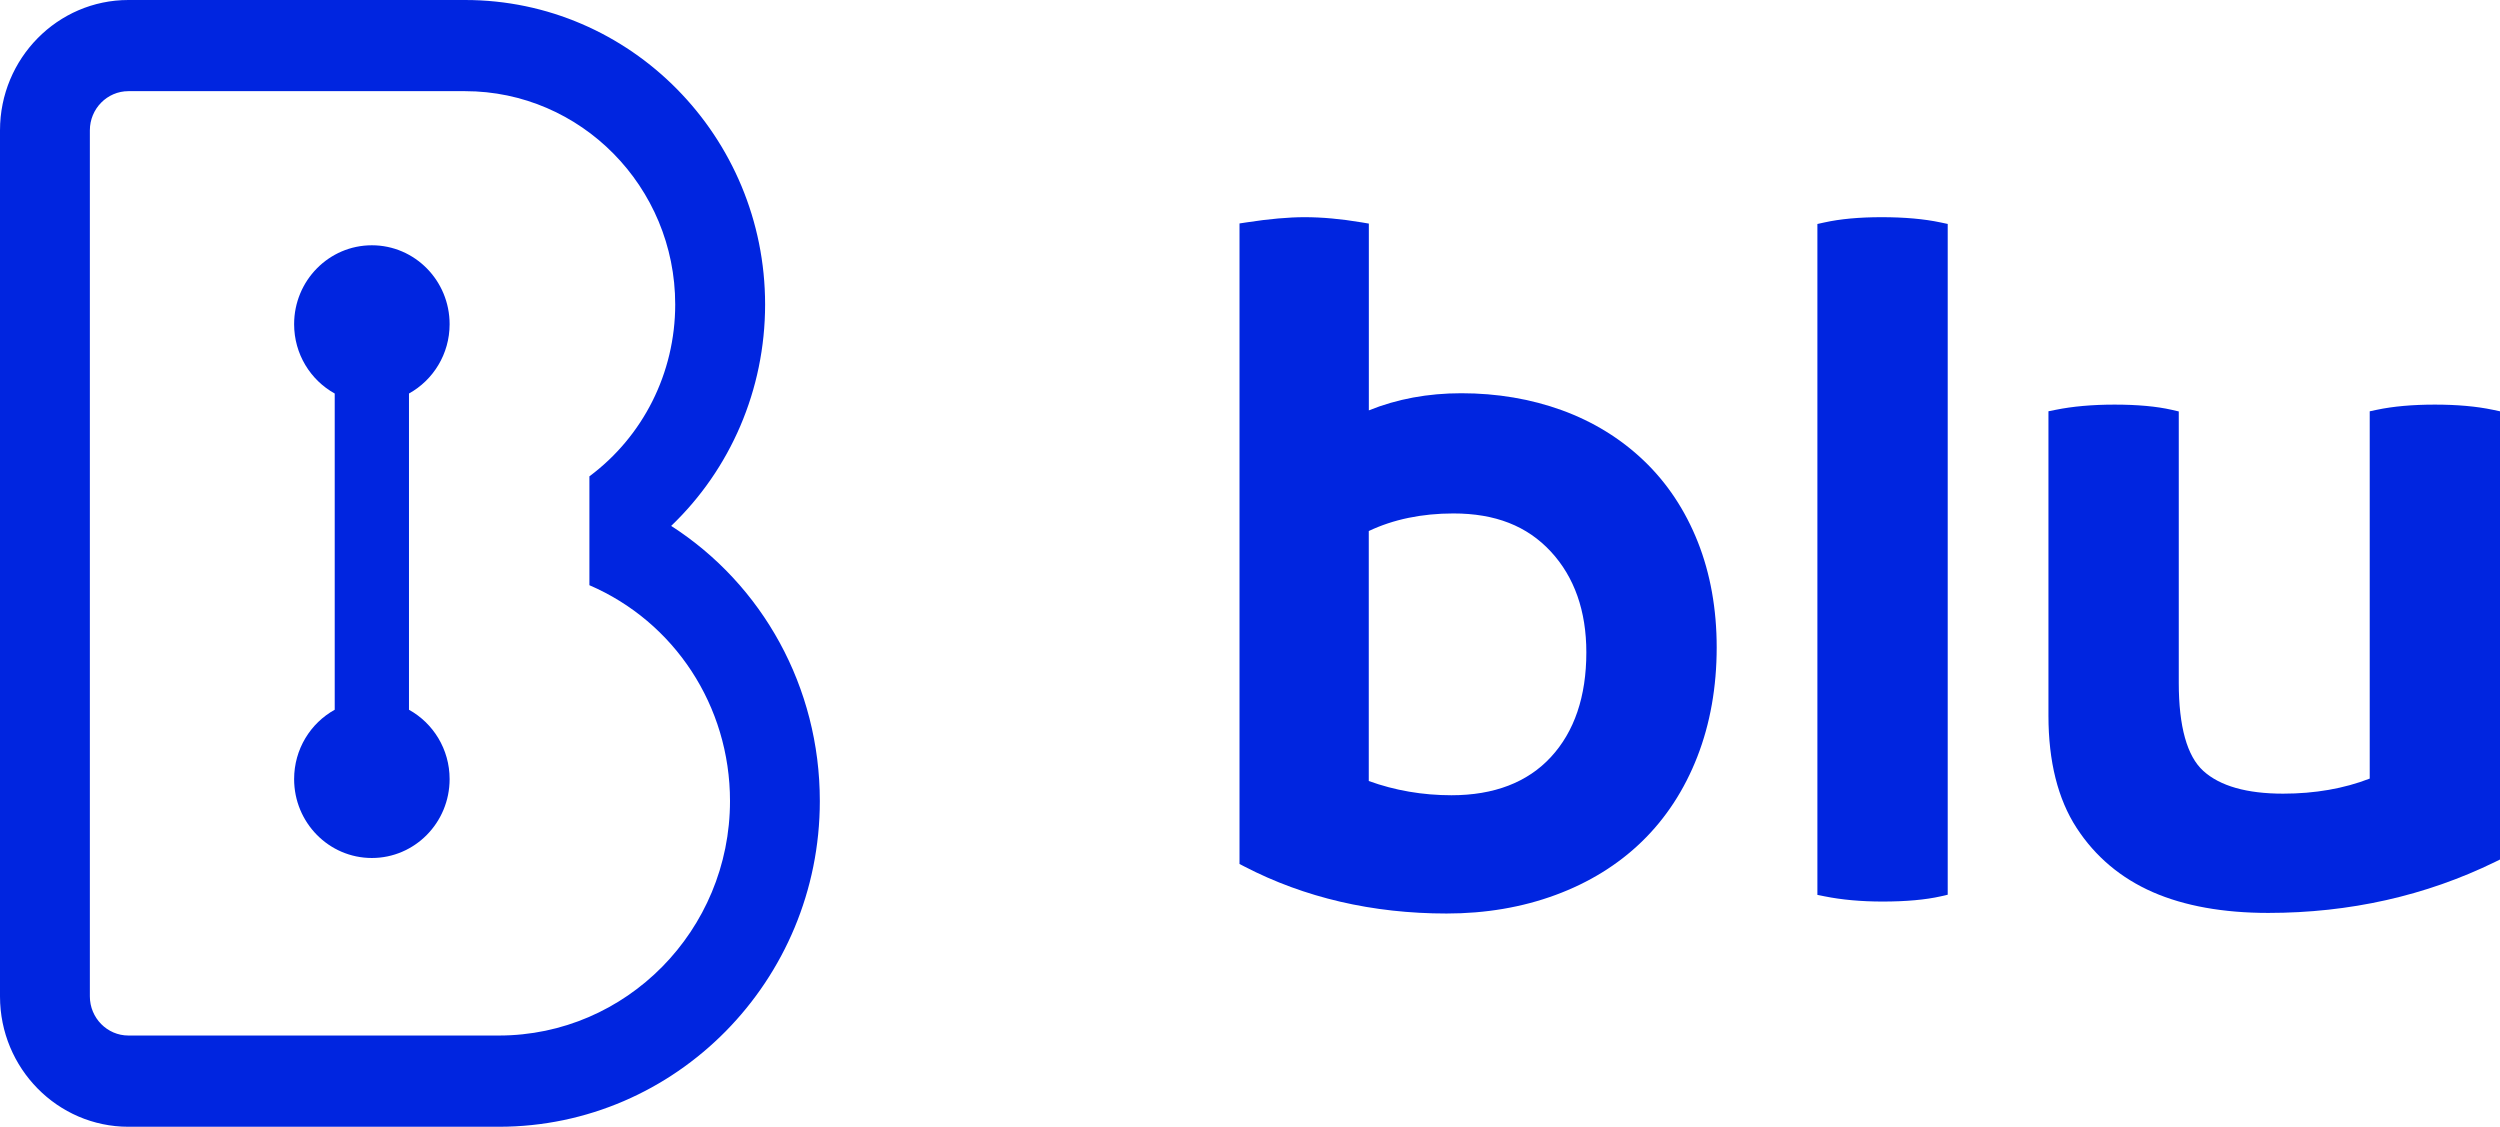 <svg width="71" height="32" viewBox="0 0 71 32" fill="none" xmlns="http://www.w3.org/2000/svg">
<path d="M12.769 9.207C12.769 7.97 11.781 6.966 10.561 6.966C9.342 6.966 8.353 7.969 8.353 9.207C8.353 10.057 8.819 10.795 9.506 11.176V20.157C8.819 20.537 8.353 21.276 8.353 22.126C8.353 23.363 9.341 24.367 10.561 24.367C11.78 24.367 12.769 23.364 12.769 22.126C12.769 21.276 12.302 20.538 11.615 20.157V11.176C12.302 10.795 12.769 10.056 12.769 9.207Z" fill="#0025E0"/>
<path d="M19.061 14.936C20.743 13.327 21.729 11.07 21.729 8.647C21.729 3.879 17.907 0 13.208 0H3.647C1.636 0 0 1.66 0 3.702V28.298C0 30.34 1.636 32 3.647 32H14.168C19.194 32 23.283 27.851 23.283 22.749C23.284 19.515 21.654 16.601 19.061 14.936ZM14.168 29.409H3.647C3.044 29.409 2.552 28.91 2.552 28.297V3.701C2.552 3.088 3.044 2.589 3.647 2.589H13.207C16.498 2.589 19.176 5.307 19.176 8.646C19.176 10.598 18.26 12.396 16.739 13.528V16.62C19.15 17.657 20.732 20.046 20.732 22.748C20.732 26.421 17.788 29.409 14.168 29.409Z" fill="#0025E0"/>
<path d="M46.686 13.084C46.029 12.456 45.246 11.974 44.359 11.651C43.476 11.33 42.515 11.168 41.502 11.168C40.553 11.168 39.671 11.332 38.875 11.655V6.35L38.662 6.314C38.089 6.218 37.548 6.168 37.053 6.168C36.595 6.168 36.046 6.217 35.419 6.313L35.202 6.346V24.537L35.341 24.609C37.049 25.495 38.981 25.944 41.083 25.944C42.19 25.944 43.232 25.767 44.178 25.417C45.13 25.066 45.956 24.555 46.632 23.898C47.309 23.241 47.838 22.431 48.204 21.491C48.569 20.555 48.754 19.511 48.754 18.385C48.754 17.297 48.574 16.289 48.218 15.391C47.86 14.489 47.345 13.713 46.686 13.084ZM38.874 15.081C39.569 14.751 40.377 14.582 41.277 14.582C42.465 14.582 43.369 14.936 44.044 15.665C44.713 16.388 45.052 17.352 45.052 18.527C45.052 19.778 44.713 20.779 44.044 21.502C43.379 22.221 42.429 22.585 41.221 22.585C40.402 22.585 39.613 22.449 38.873 22.181V15.081H38.874Z" fill="#0025E0"/>
<path d="M53.437 6.168C52.806 6.168 52.261 6.218 51.815 6.317L51.614 6.361V25.415L51.82 25.456C52.301 25.553 52.855 25.604 53.465 25.604C54.133 25.604 54.689 25.553 55.117 25.456L55.315 25.41V6.36L55.112 6.317C54.648 6.218 54.085 6.168 53.437 6.168Z" fill="#0025E0"/>
<path d="M70.797 11.638C70.333 11.54 69.779 11.491 69.15 11.491C68.521 11.491 67.966 11.54 67.503 11.638L67.3 11.681V22.112C66.57 22.395 65.743 22.54 64.84 22.54C63.809 22.54 63.047 22.323 62.575 21.895C62.112 21.476 61.877 20.633 61.877 19.391V11.685L61.678 11.639C61.249 11.541 60.703 11.491 60.054 11.491C59.426 11.491 58.862 11.541 58.381 11.639L58.176 11.68V20.328C58.176 21.624 58.444 22.694 58.974 23.51C59.503 24.326 60.233 24.94 61.143 25.338C62.039 25.729 63.141 25.927 64.42 25.927C66.725 25.927 68.89 25.441 70.856 24.481L71 24.41V11.681L70.797 11.638Z" fill="#0025E0"/>
</svg>
